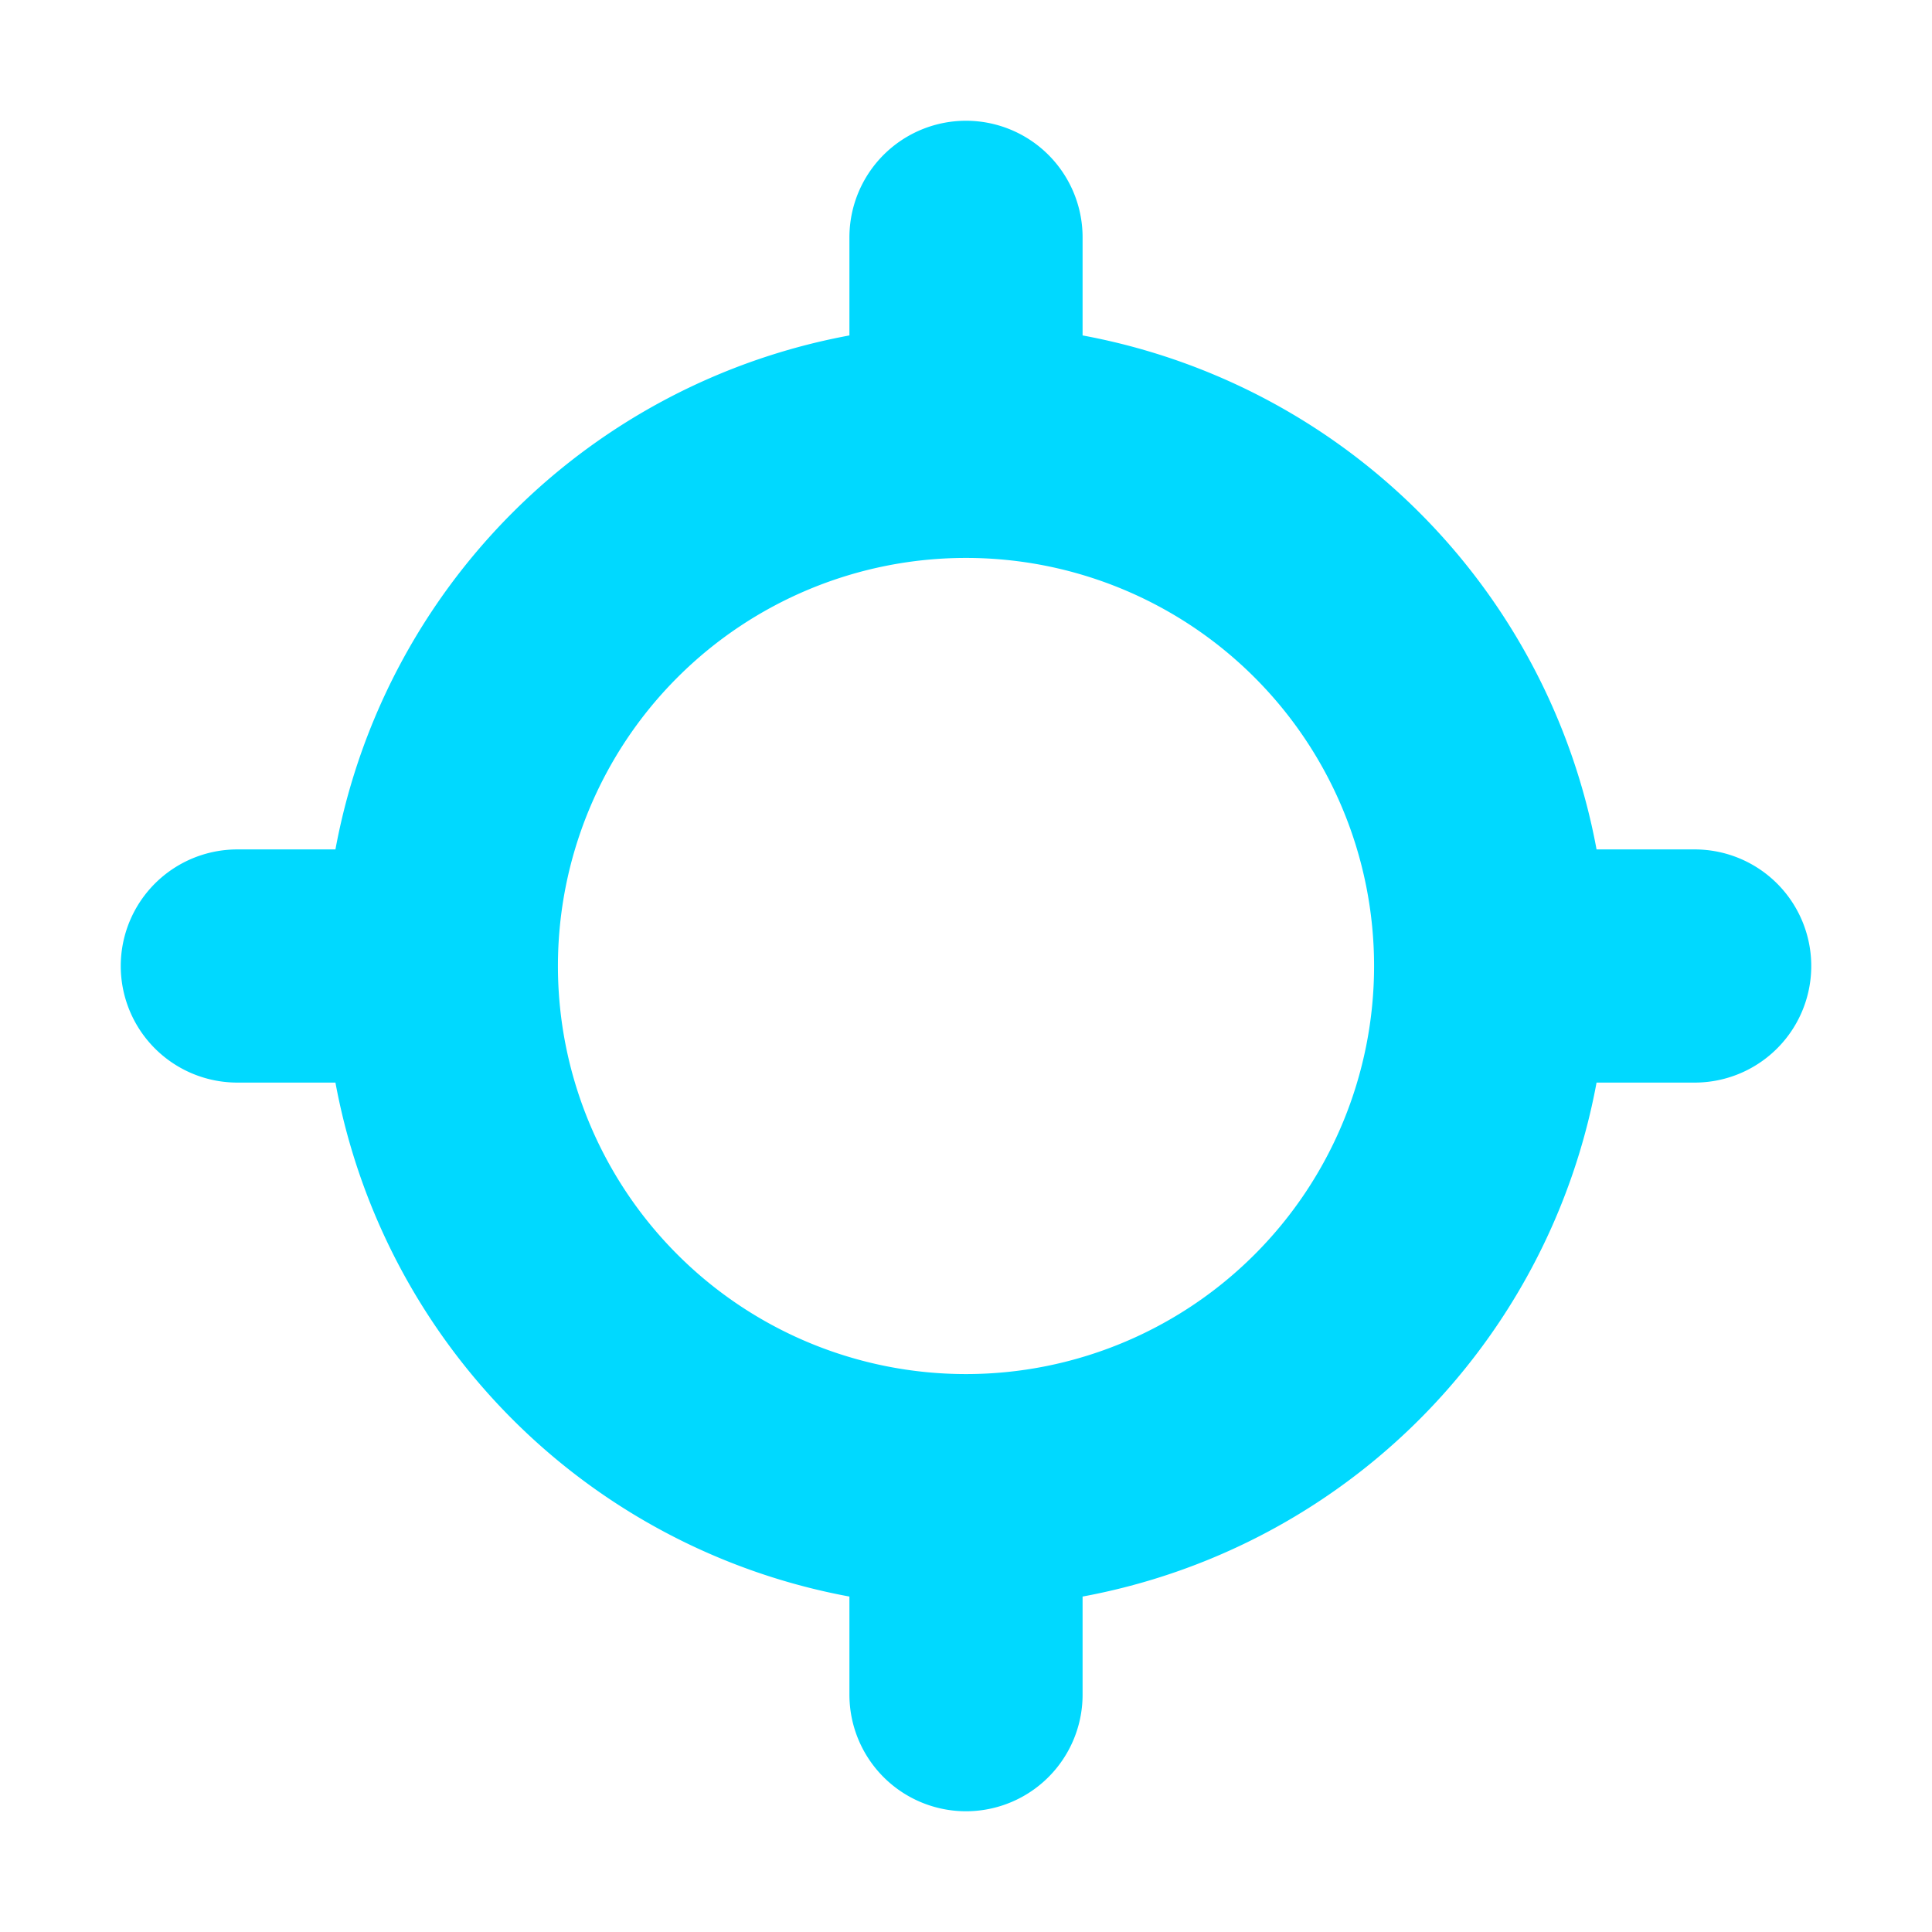 <svg height="32" viewBox="0 0 32 32" width="32" xmlns="http://www.w3.org/2000/svg">
    <path
        d="m16 6.345v-2.414m0 24.138v-2.414m0-18.345a8.69 8.69 0 1 0 8.69 8.69 8.69 8.69 0 0 0 -8.69-8.69zm9.655 8.69h2.414m-24.138 0h2.414"
        fill="none" stroke="#00d9ff" stroke-linecap="round" stroke-linejoin="round" stroke-width="3.862" />
</svg>